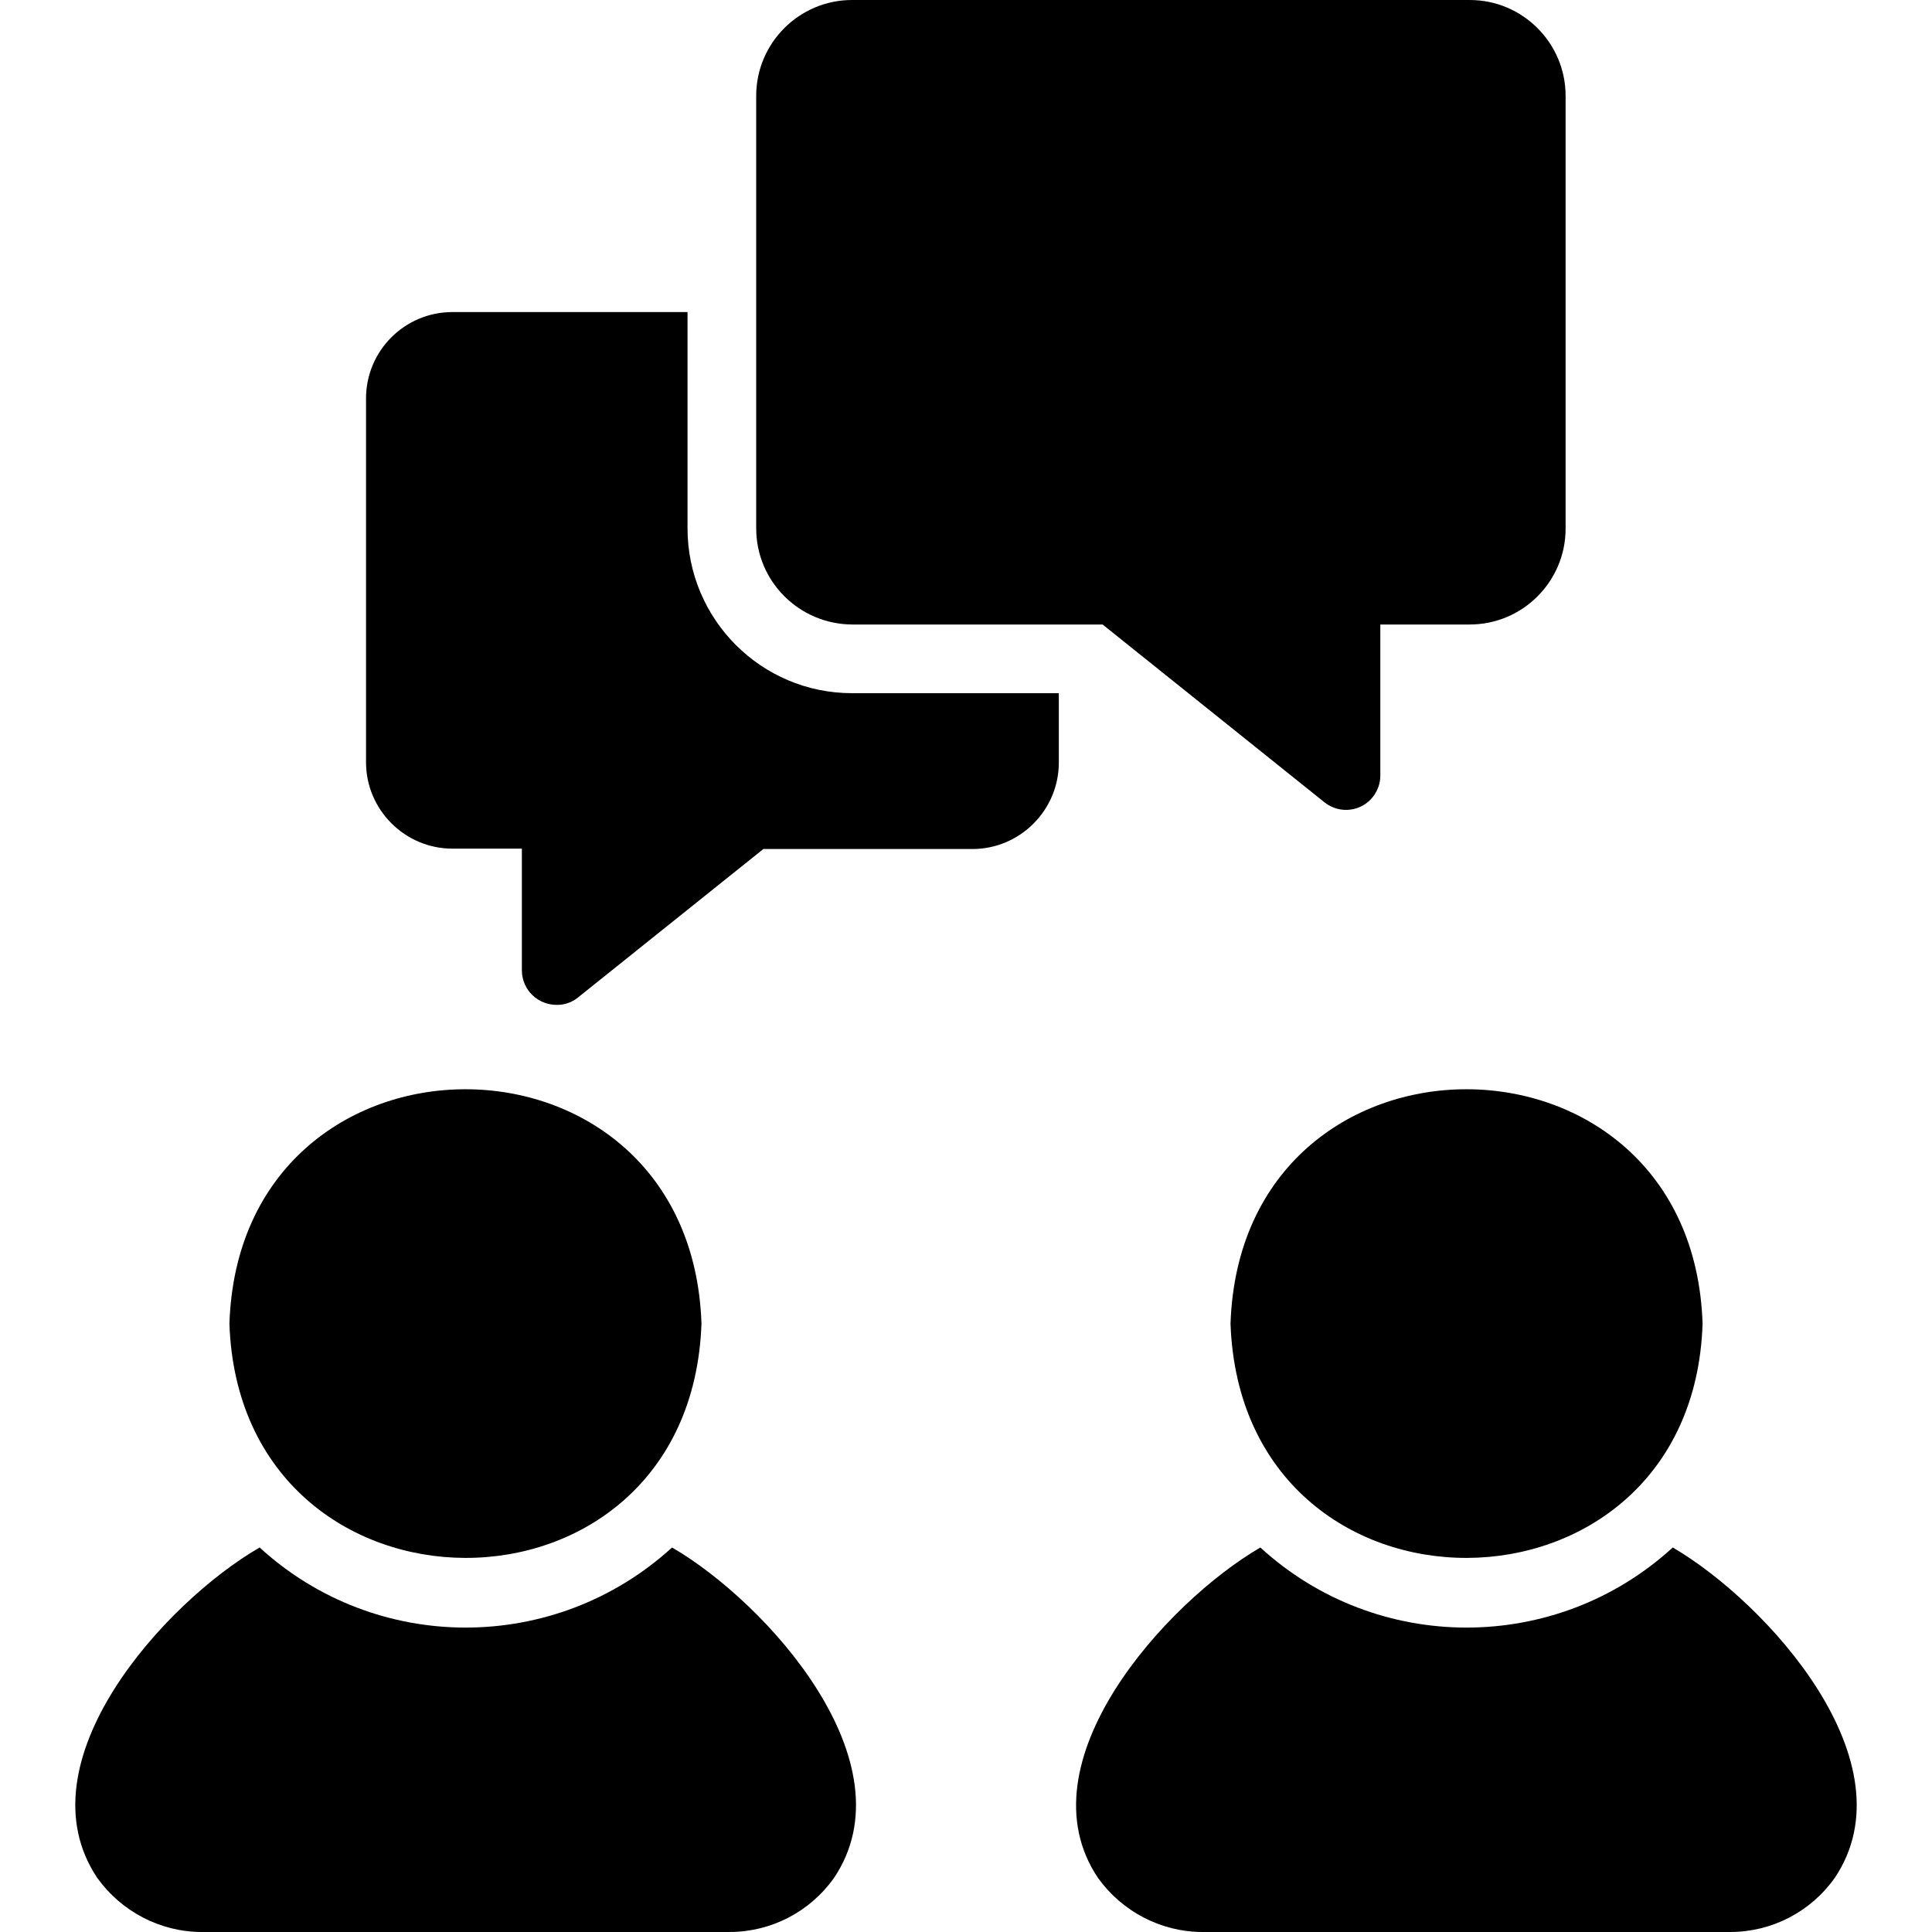<?xml version="1.0" encoding="utf-8"?>
<!-- Generator: Adobe Illustrator 27.0.1, SVG Export Plug-In . SVG Version: 6.00 Build 0)  -->
<svg version="1.1" id="glipy" xmlns="http://www.w3.org/2000/svg" xmlns:xlink="http://www.w3.org/1999/xlink" x="0px" y="0px"
	 viewBox="0 0 512 512" style="enable-background:new 0 0 512 512;" xml:space="preserve">
<g>
	<path d="M178.1,410.1c-31,28.3-78.4,28.3-109.3,0c-25.1,14.5-63.6,56.9-43,87.6c6.4,8.9,16.7,14.3,27.7,14.3h139.8
		c11,0,21.3-5.3,27.7-14.3C241.6,467.1,203.1,424.6,178.1,410.1z"/>
	<path d="M185.9,350.8c-2.8-82.9-122.4-82.8-125.1,0C63.6,433.2,182.9,433.9,185.9,350.8z"/>
	<path d="M326.1,350.8c3,83.1,122.4,82.4,125.1,0C448.5,268.1,328.9,267.8,326.1,350.8z"/>
	<path d="M443.3,410.1c-30.9,28.3-78.4,28.3-109.3,0c-24.9,14.5-63.6,57-43,87.6c6.4,8.9,16.7,14.3,27.7,14.3h139.8
		c11,0,21.3-5.3,27.7-14.3C506.8,467.1,468.3,424.7,443.3,410.1z"/>
	<path d="M225.8,165.5h66.4l58.9,47.2c4,3.1,9.7,2.4,12.8-1.6c1.2-1.6,1.9-3.5,1.9-5.5v-40.1h23.7c14,0,25.4-11.4,25.4-25.4V25.4
		c0-14-11.4-25.4-25.4-25.4H225.8c-14,0-25.4,11.4-25.4,25.4V140C200.4,154.1,211.8,165.4,225.8,165.5z"/>
	<path d="M182.2,140V82.7h-62.3C107.2,82.7,97,93,97,105.6V202c0,12.6,10.3,22.9,22.9,22.9h18.4v32.4c0.1,5.1,4.3,9.1,9.4,9
		c2,0,3.9-0.7,5.4-1.9l49.2-39.4h55.4c12.6,0,22.9-10.3,22.9-22.9v-18.4h-54.8C201.7,183.7,182.2,164.1,182.2,140z"/>
</g>
</svg>

